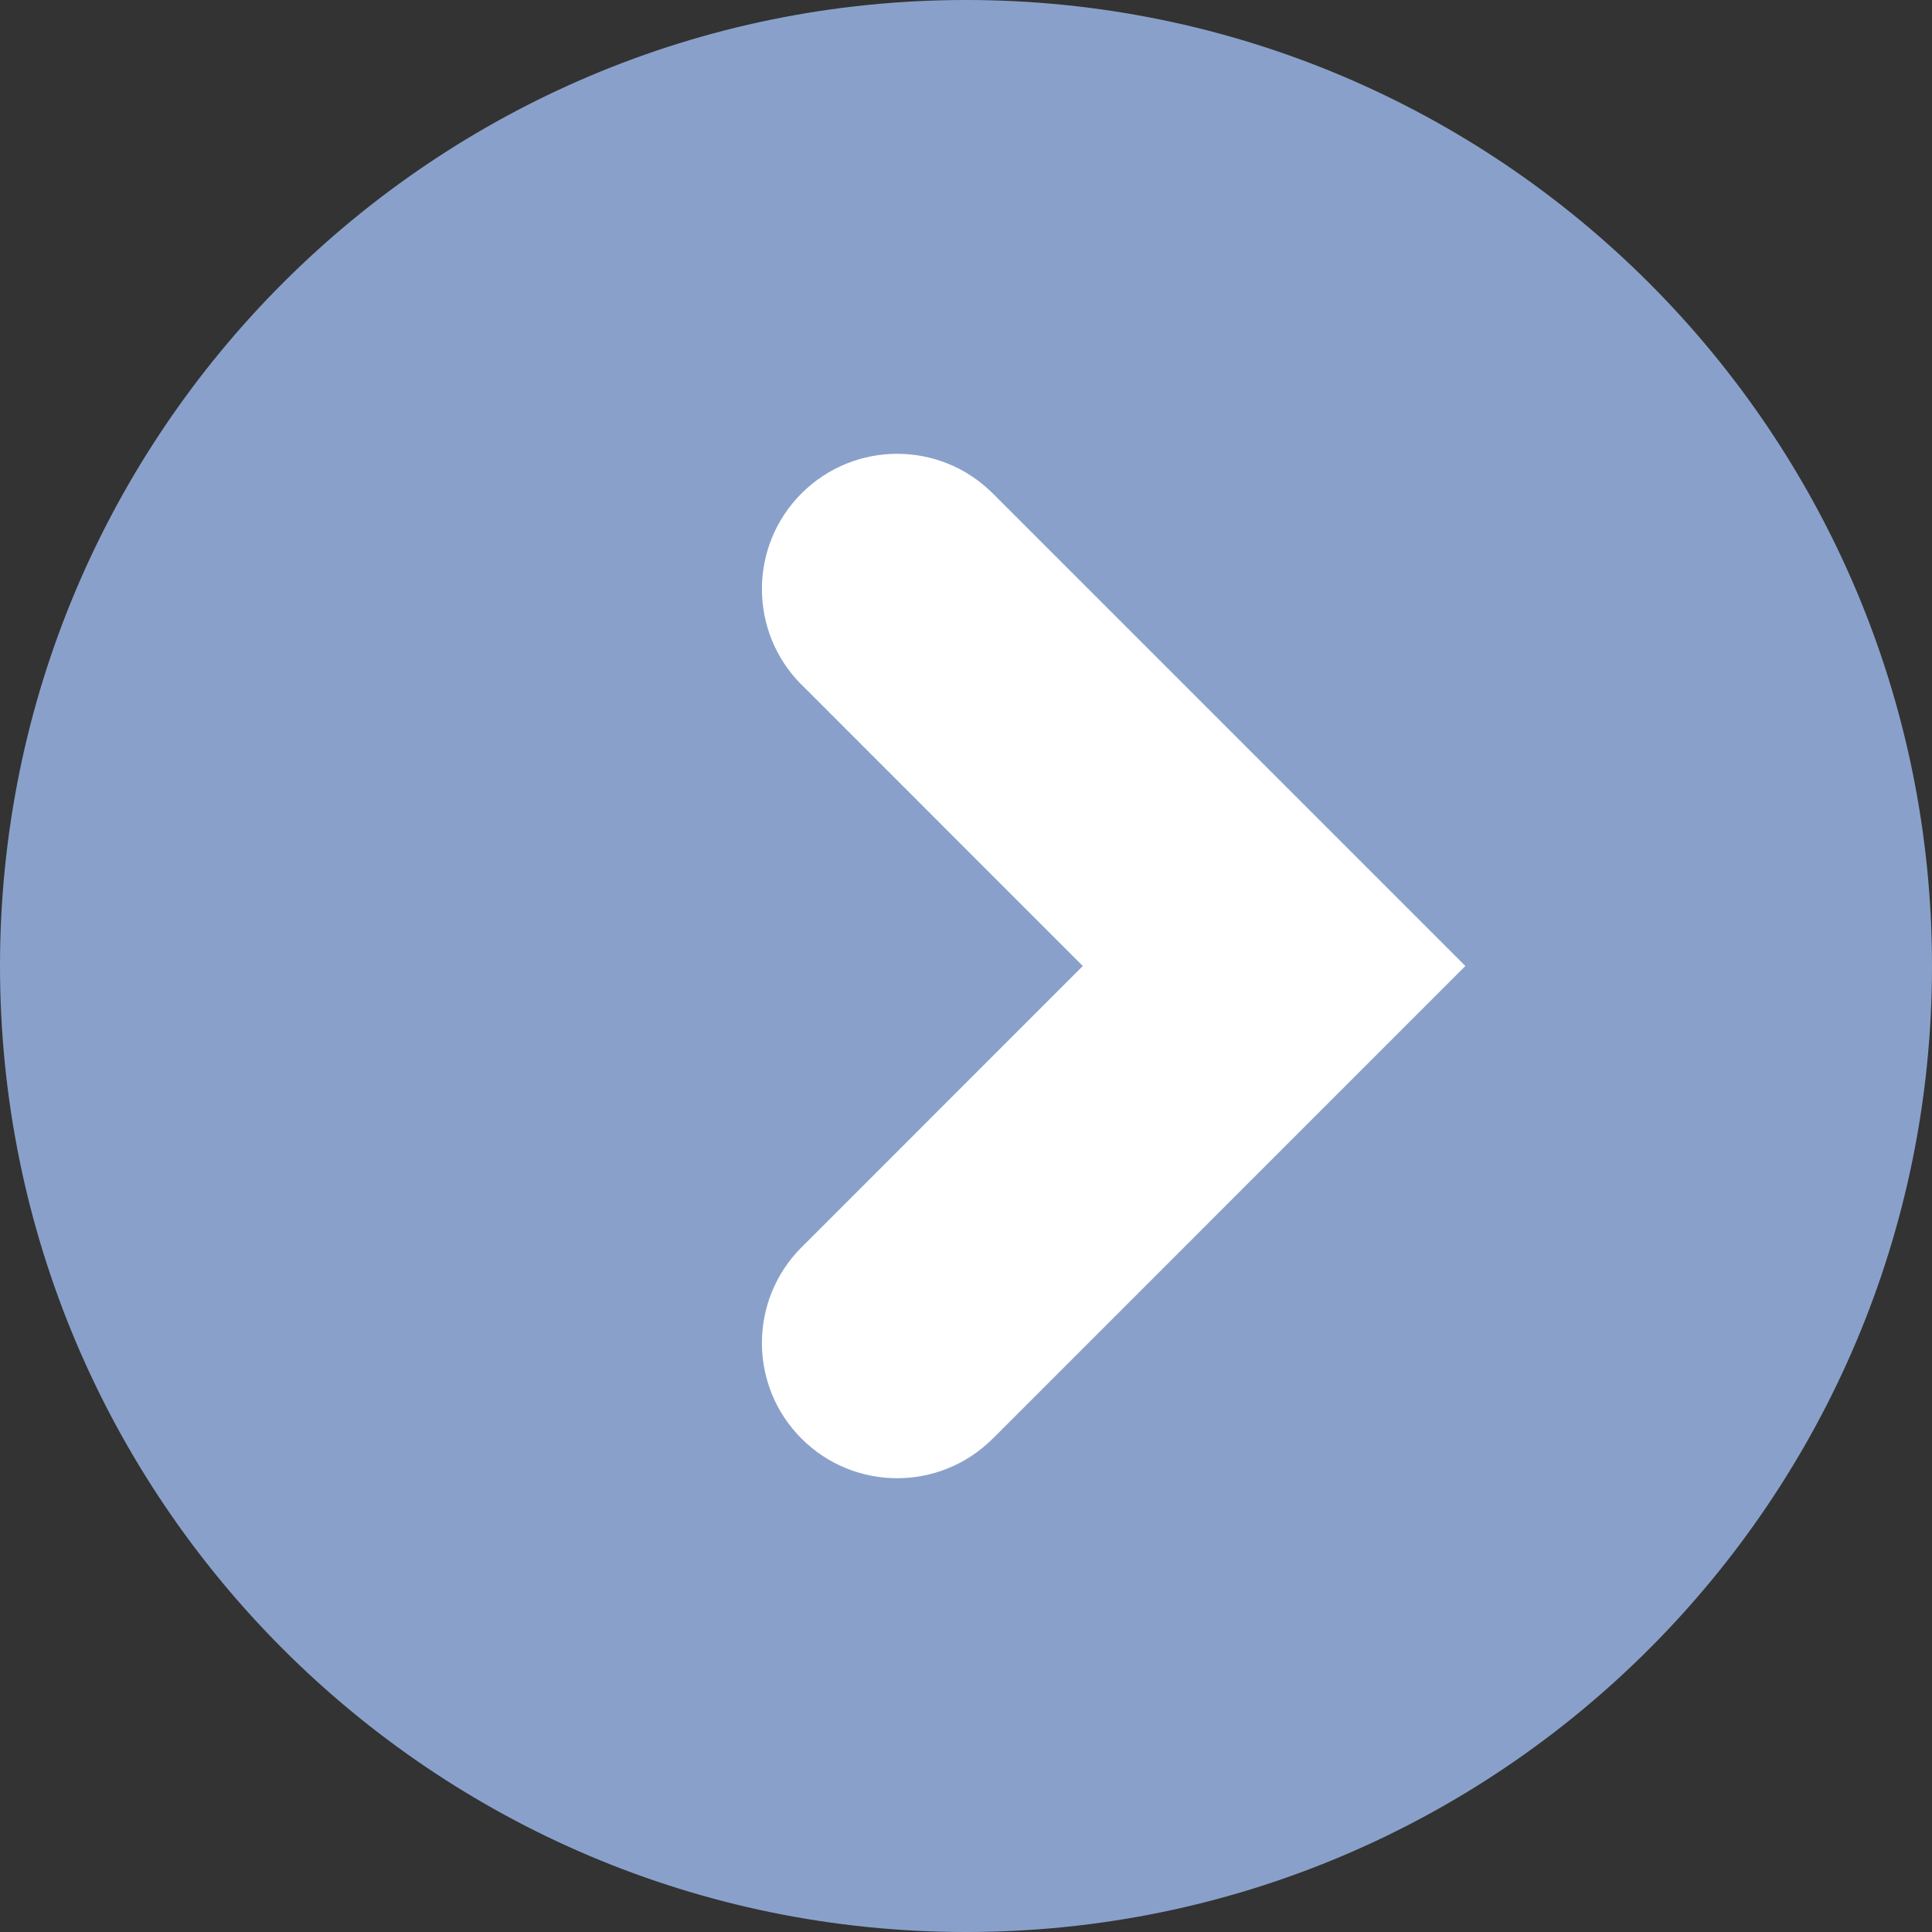 <?xml version="1.0" encoding="UTF-8"?> <svg xmlns="http://www.w3.org/2000/svg" width="24" height="24" viewBox="0 0 24 24" fill="none"><rect x="0" y="0" width="24" height="24" fill="#333333" stroke="none"/><path d="M12 24C5.373 24 0 18.627 0 12C0 5.373 5.373 0 12 0C18.627 0 24 5.373 24 12C24 18.627 18.627 24 12 24Z" fill="#89A1CA"></path><path d="M12.329 6.126L12.329 6.126L12.333 6.13L18.203 12L12.333 17.871L12.329 17.874L12.329 17.874C11.673 18.527 10.612 18.526 9.957 17.871C9.302 17.216 9.301 16.155 9.953 15.498L9.953 15.498L9.957 15.495L13.451 12L9.957 8.505L9.953 8.502L9.953 8.502C9.301 7.846 9.302 6.784 9.957 6.129C10.612 5.475 11.673 5.473 12.329 6.126Z" fill="white"></path></svg> 